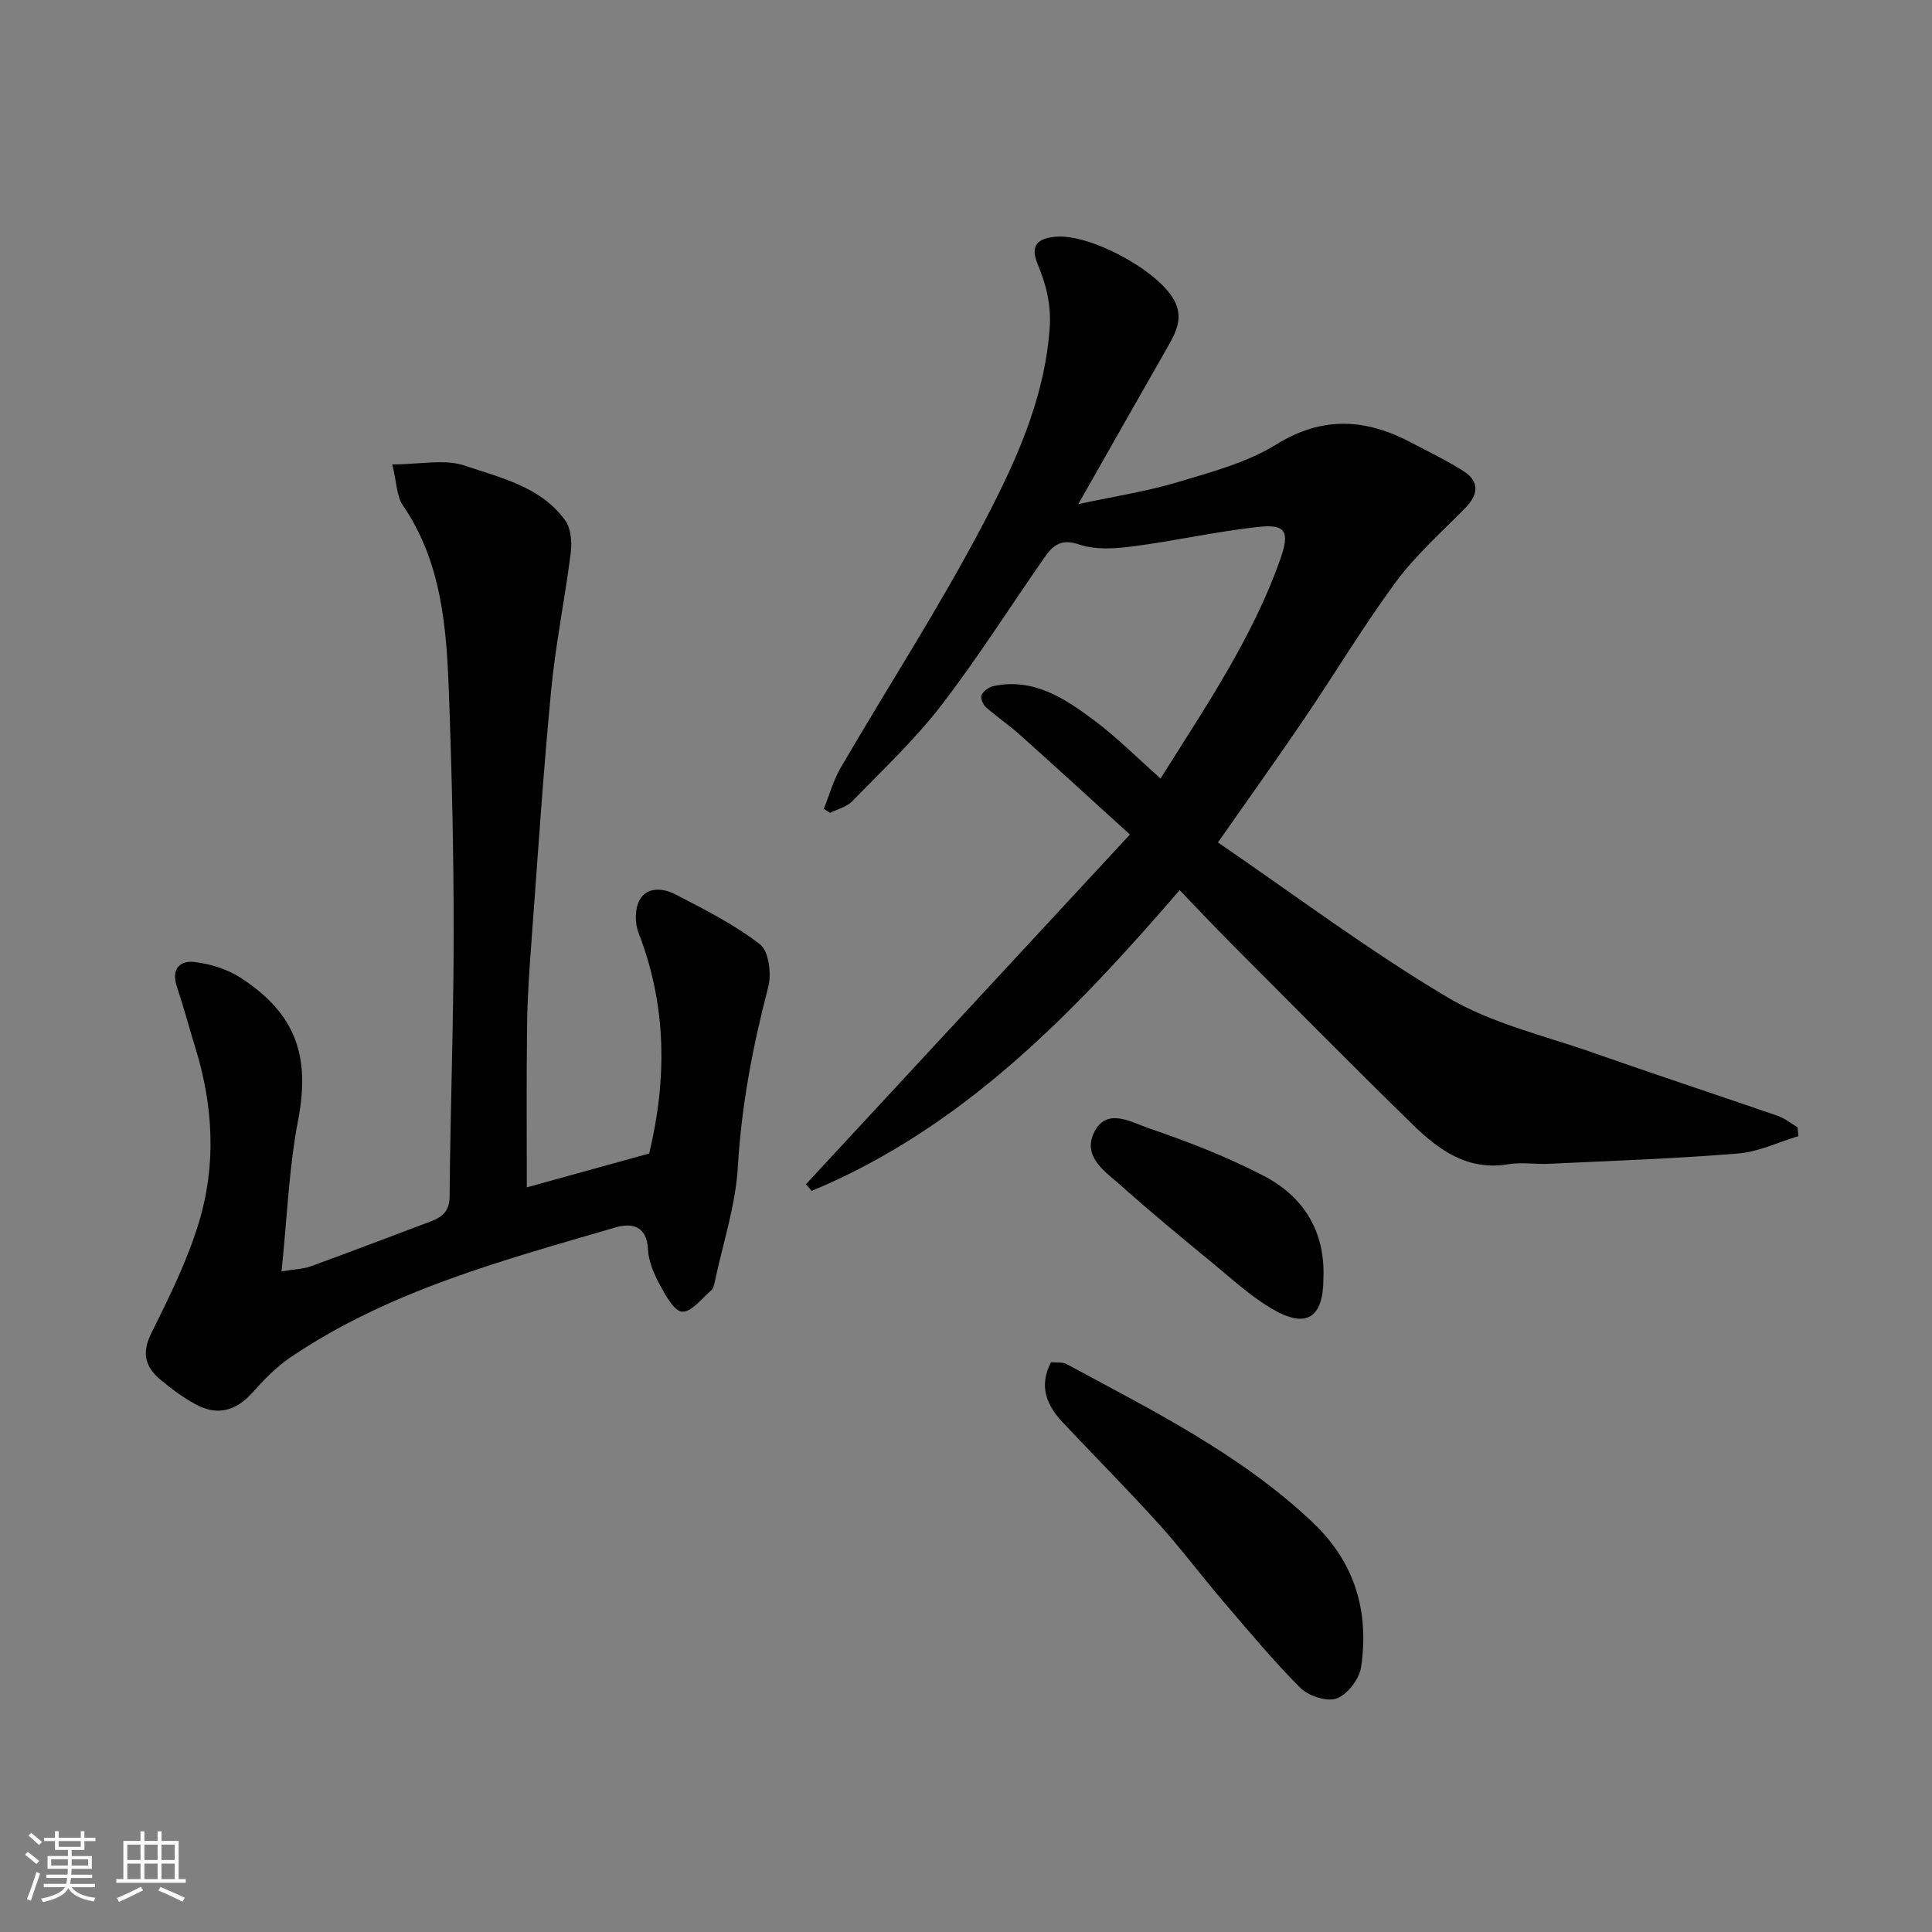 <svg enable-background="new 0 0 400 400" viewBox="0 0 400 400" xmlns="http://www.w3.org/2000/svg"><rect x="0" y="0" width="400" height="400" fill="#808080" stroke="none"/><path d="m5.17 384 .55-.58c.85.61 1.65 1.24 2.4 1.87l-.59.64c-.83-.73-1.62-1.38-2.36-1.93m1.22 9.53-.82-.34c.71-1.76 1.37-3.64 1.98-5.63.24.13.5.25.76.36-.6 1.67-1.24 3.54-1.92 5.61m-.5-13.5.57-.54c.56.44 1.31 1.06 2.26 1.87l-.64.64c-.68-.66-1.41-1.32-2.19-1.97m3.25.46h2.24v-1.36h.77v1.36h4.57v-1.36h.76v1.36h2.28v.69h-2.28v1.84h-2.64v1.26h4.18v2.64h-4.21c0 .45-.02.86-.05 1.21h4.32v.69h-4.38c-.04.34-.1.75-.19 1.22h5.15v.69h-4.82c.87 1.19 2.51 1.92 4.93 2.19-.17.31-.3.57-.37.76-2.77-.49-4.52-1.41-5.26-2.76-.56 1.26-2.3 2.23-5.24 2.9-.12-.24-.26-.48-.43-.72 2.73-.55 4.38-1.34 4.96-2.38h-4.38v-.69h4.65c.1-.38.17-.79.21-1.22h-4.32v-.69h4.4c.03-.34.05-.75.05-1.21h-4.2v-2.64h4.23v-1.26h-2.69v-1.84h-2.24zm1.46 4.46v1.29h3.45c.01-.4.02-.57.01-.53v-.32-.45h-3.46zm1.55-2.59h4.57v-1.19h-4.57zm6.11 2.59h-3.42v.77c-.01.19-.01.37-.02.53h3.44z" fill="#fafafa"/><path d="m32.63 379.16h.82v1.98h3.54v7.89h1.46v.78h-14.37v-.78h1.46v-7.89h3.54v-1.98h.82v1.98h2.73zm-3.49 11.48.5.73c-1.61.82-3.28 1.63-5 2.41-.13-.27-.28-.55-.44-.82 1.75-.72 3.4-1.49 4.94-2.32m-2.78-5.55h2.73v-3.18h-2.73zm0 3.95h2.73v-3.2h-2.73zm3.54-3.95h2.73v-3.18h-2.73zm0 3.95h2.73v-3.2h-2.73zm7.89 4.68c-1.84-.92-3.51-1.7-5.02-2.32l.45-.73c1.89.8 3.57 1.55 5.04 2.23zm-1.62-11.81h-2.73v3.18h2.73zm-2.73 7.13h2.73v-3.2h-2.73z" fill="#fafafa"/><g fill="#000001"><path d="m170.57 167.45c1.15-2.86 1.98-5.92 3.52-8.56 9.86-16.91 20.55-33.38 29.62-50.71 6.52-12.45 12.48-25.37 13.6-40.01.39-5.1-.73-9.27-2.48-13.51-1.66-4.01.17-5.25 3.49-5.63 7.1-.81 21.41 6.91 24.76 13.09 1.94 3.58.48 6.55-1.27 9.6-5.99 10.48-11.94 20.99-18.56 32.65 7.77-1.67 14.3-2.66 20.56-4.54 6.98-2.1 14.32-4.03 20.41-7.8 9.69-5.99 18.65-5.34 28.05-.35 3.6 1.91 7.3 3.67 10.73 5.86 3.39 2.18 3.08 4.86.36 7.64-4.86 4.98-10.18 9.65-14.28 15.2-6.77 9.17-12.65 19-19.06 28.45-5.57 8.21-11.35 16.28-17.86 25.59 15.91 10.87 31.21 22.39 47.59 32.1 9.07 5.38 19.9 7.86 30.01 11.41 12.73 4.48 25.56 8.69 38.31 13.1 1.46.5 2.73 1.56 4.09 2.36.06.61.12 1.22.19 1.83-4.17 1.25-8.27 3.26-12.51 3.6-13 1.06-26.05 1.51-39.08 2.13-2.83.14-5.73-.37-8.48.09-8.33 1.41-14.31-2.87-19.67-8.09-12.69-12.38-25.14-25-37.66-37.56-3.51-3.52-6.92-7.15-10.72-11.09-22.05 25.57-44.91 49.25-76.17 62.26-.4-.46-.8-.91-1.2-1.37 22.16-23.92 44.32-47.84 67.08-72.41-8.14-7.39-15.51-14.14-22.96-20.8-2.19-1.96-4.66-3.6-6.85-5.56-.62-.55-1.2-1.96-.91-2.53.42-.85 1.56-1.66 2.52-1.86 8.33-1.72 14.77 2.6 20.87 7.17 4.72 3.54 8.92 7.77 13.67 11.99 9.22-14.73 18.98-28.96 24.78-45.38 2.03-5.75 1.17-7.35-4.54-6.72-8.74.95-17.37 2.92-26.1 4.05-3.62.47-7.66.72-11.01-.42-3.62-1.23-5.37.14-7.02 2.5-7.2 10.29-13.91 20.95-21.56 30.88-5.48 7.1-12.11 13.33-18.38 19.79-1.14 1.18-3.04 1.62-4.58 2.4-.45-.25-.87-.54-1.3-.84z"/><path d="m109.07 245.83c8.05-2.23 16.66-4.61 25.34-7.01 3.71-15.44 3.63-30.69-2.23-45.75-.76-1.96-.74-4.92.23-6.71 1.54-2.84 4.94-2.47 7.34-1.23 6.07 3.13 12.26 6.26 17.62 10.4 1.82 1.41 2.39 6.12 1.68 8.84-3.19 12.23-5.54 24.47-6.28 37.16-.46 8.01-3.1 15.89-4.78 23.82-.13.62-.28 1.4-.71 1.77-1.96 1.68-4.06 4.51-6.03 4.45-1.63-.05-3.47-3.39-4.65-5.58-1.22-2.26-2.33-4.86-2.45-7.36-.25-5-3.5-5.45-6.78-4.49-23.29 6.82-46.85 13.07-67.3 26.93-2.9 1.97-5.43 4.59-7.78 7.23-3.42 3.83-7.32 4.92-11.87 2.41-2.56-1.41-4.95-3.18-7.2-5.06-3.11-2.59-3.95-5.48-1.92-9.56 3.67-7.39 7.39-14.89 9.8-22.74 3.72-12.07 3.08-24.4-.68-36.51-1.3-4.19-2.42-8.45-3.81-12.61-1.21-3.61.64-5.42 3.68-5.06 3.26.39 6.74 1.47 9.48 3.24 11.6 7.5 14.48 16.35 11.94 29.58-1.91 9.95-2.27 20.19-3.42 31.23 2.72-.45 4.47-.47 6.02-1.03 8.26-3.01 16.46-6.15 24.69-9.24 2.44-.92 4.06-2.01 4.09-5.25.14-18.1.83-36.19.84-54.29.01-16.76-.38-33.53-1-50.29-.5-13.44-1.54-26.84-9.55-38.54-1.26-1.84-1.22-4.56-2.16-8.43 5.78 0 10.84-1.17 15.03.26 7.45 2.54 15.74 4.35 20.76 11.33 1.2 1.66 1.43 4.49 1.16 6.66-1.2 9.56-3.16 19.03-4.07 28.61-1.65 17.2-2.77 34.46-4.05 51.69-.43 5.76-.85 11.53-.92 17.3-.16 11.24-.06 22.47-.06 33.83z"/><path d="m217.6 282.03c1.07.12 2.35-.08 3.26.41 17.81 9.62 35.99 18.63 50.93 32.77 8.75 8.29 11.7 18.43 10.01 29.94-.36 2.46-2.8 5.66-5.04 6.49-2.03.75-5.85-.5-7.55-2.2-5.69-5.7-10.85-11.94-16.1-18.07-4.47-5.23-8.59-10.77-13.2-15.86-6.44-7.12-13.22-13.94-19.81-20.93-3.34-3.55-5.12-7.48-2.5-12.55z"/><path d="m274 264.58c0 8.31-3.5 10.61-10.69 6.37-4.46-2.63-8.36-6.24-12.38-9.55-6.32-5.2-12.65-10.41-18.75-15.86-3.22-2.88-8.06-5.91-5.73-10.94 2.55-5.49 7.78-2.24 11.38-1.01 8.1 2.75 16.15 5.89 23.73 9.81 8.26 4.27 12.82 11.45 12.44 21.18z"/></g></svg>